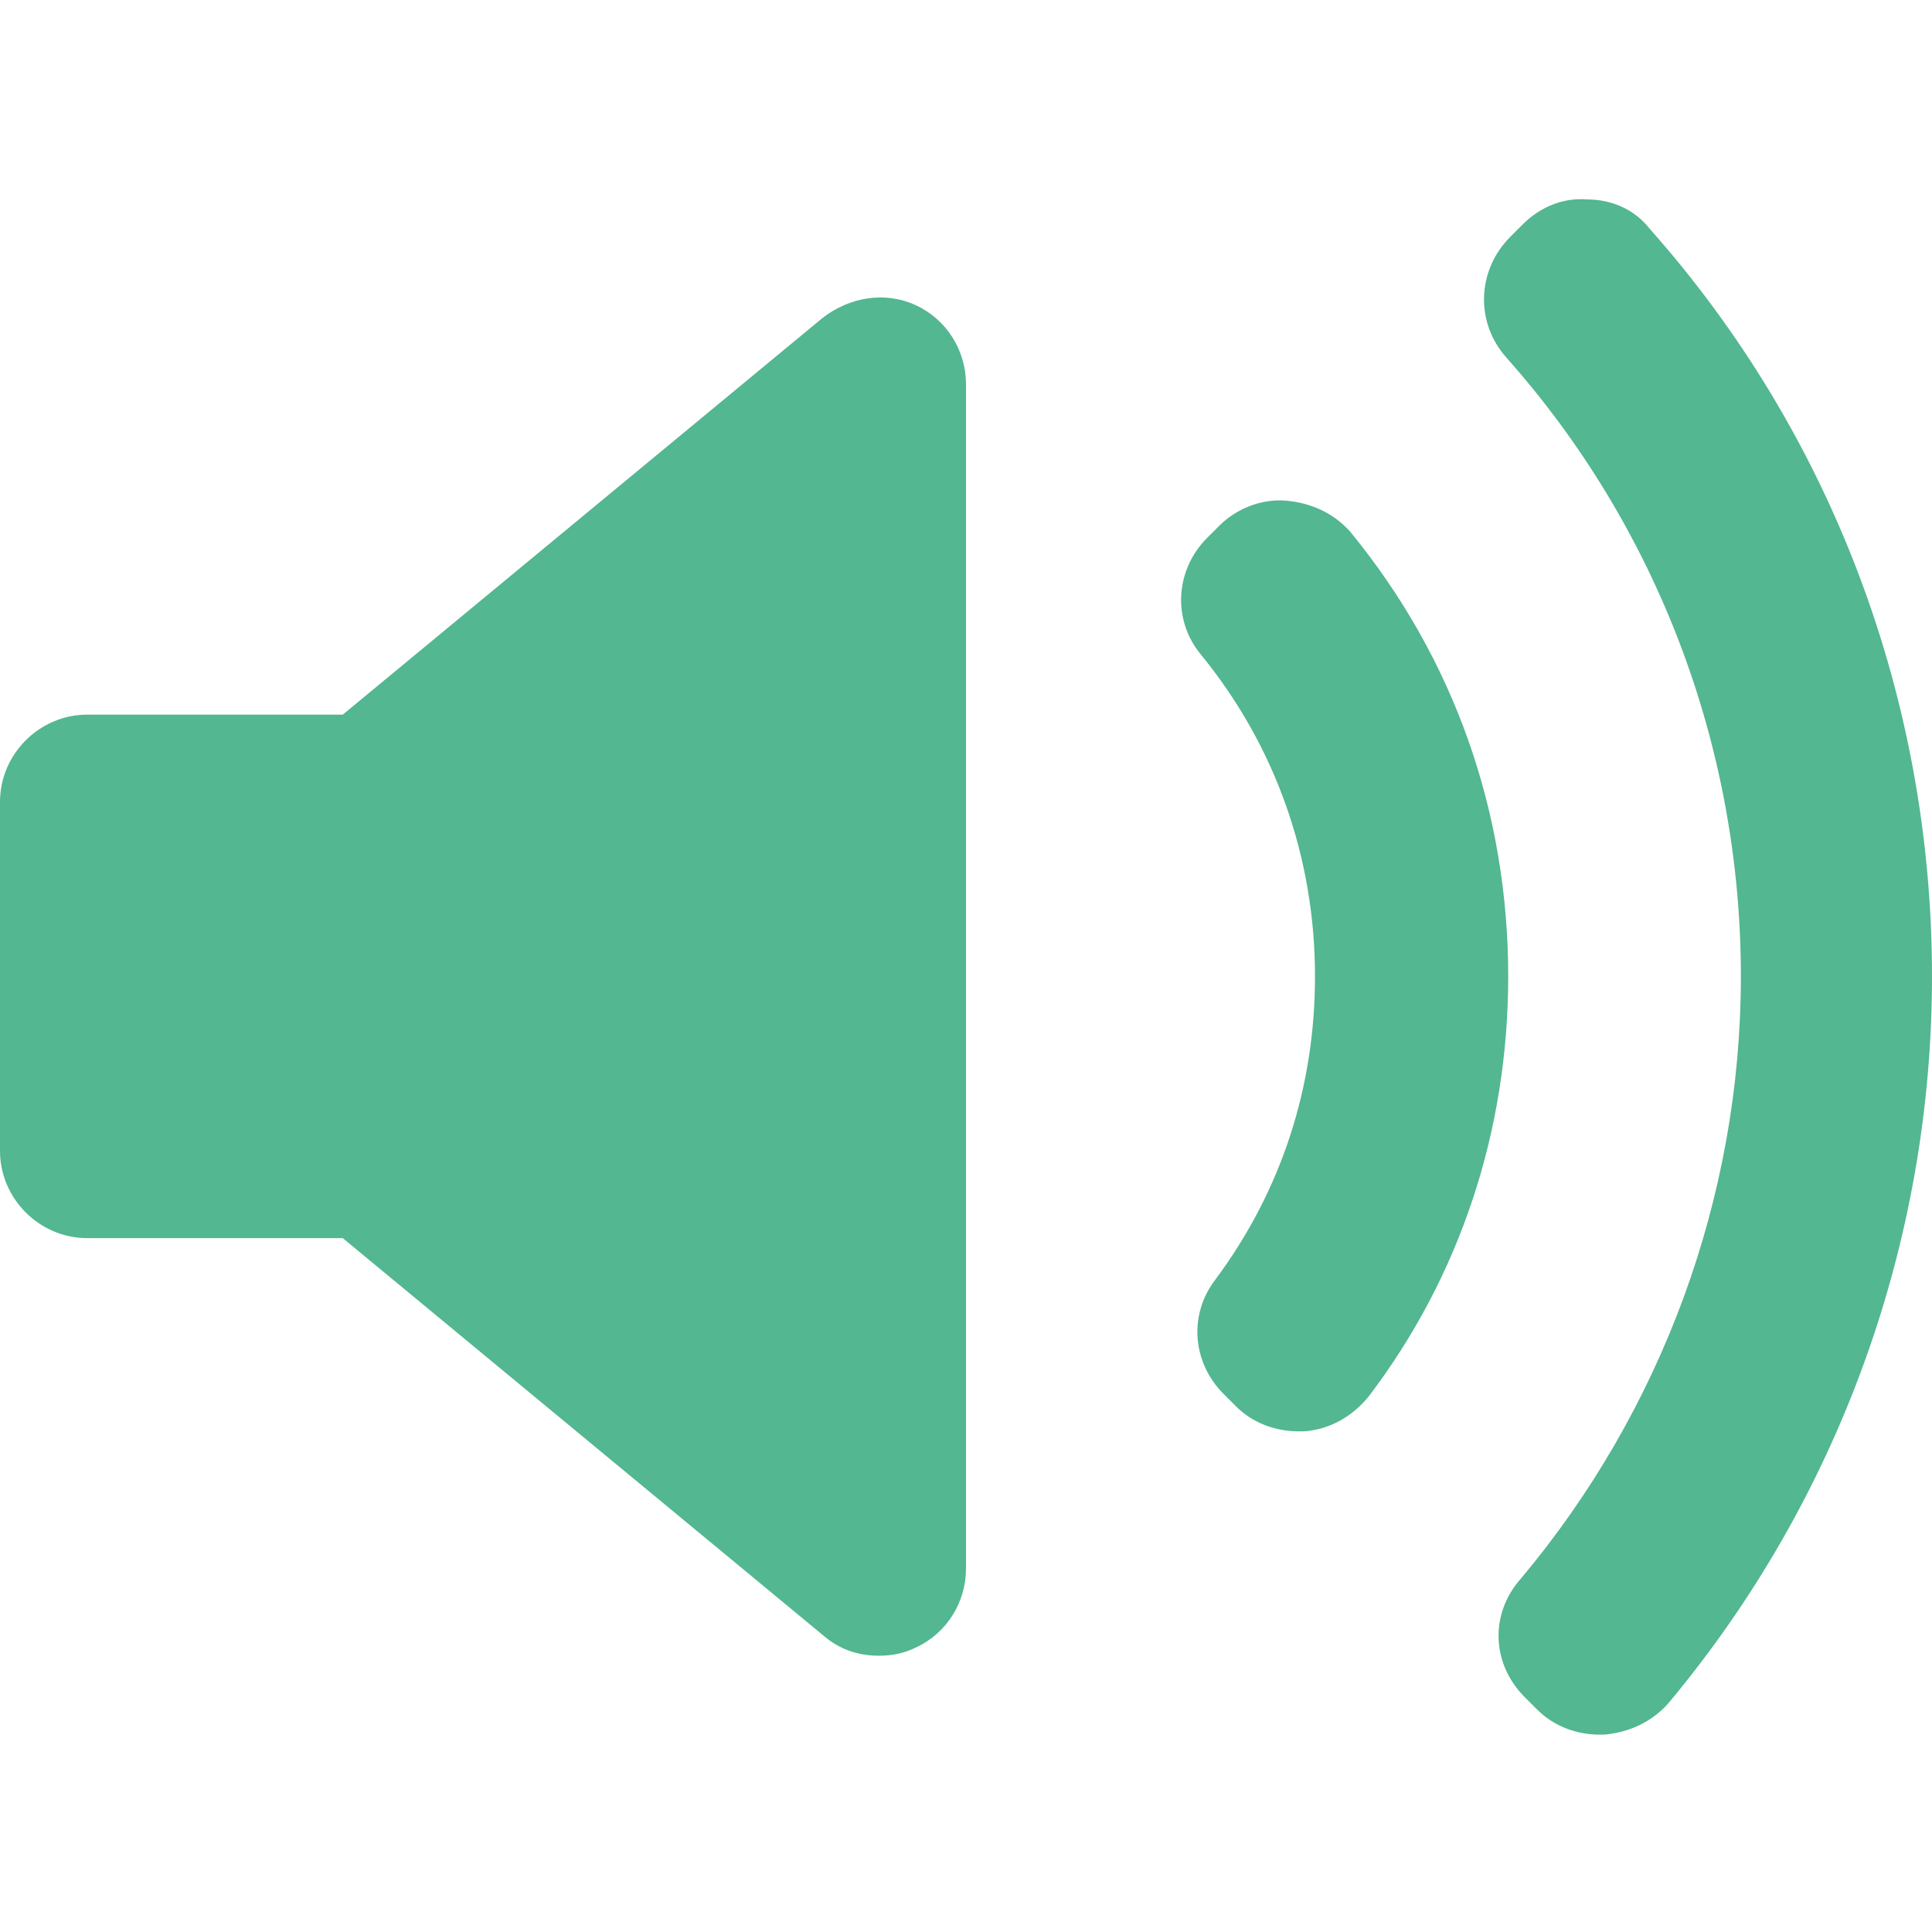 <svg enable-background="new 0 0 93 93" viewBox="0 0 93 93" xmlns="http://www.w3.org/2000/svg"><path d="m46.5 75.5c0 1.6-.9 3.1-2.4 3.8-.6.3-1.2.4-1.8.4-1 0-1.9-.3-2.7-1l-23.1-19.1h-12.3c-2.3 0-4.2-1.9-4.2-4.2v-16.8c0-2.3 1.9-4.2 4.2-4.2h12.3l23.1-19.1c1.3-1 3-1.3 4.5-.6s2.4 2.2 2.4 3.8zm16.3-6.6c-.1 0-.2 0-.3 0-1.1 0-2.2-.4-3-1.2l-.6-.6c-1.5-1.5-1.7-3.8-.4-5.5 3.2-4.3 4.8-9.3 4.8-14.6 0-5.7-1.9-11.1-5.5-15.5-1.4-1.7-1.2-4.1.3-5.6l.6-.6c.8-.8 2-1.3 3.2-1.2s2.3.6 3.1 1.5c5 6.1 7.6 13.5 7.6 21.4 0 7.4-2.3 14.4-6.7 20.2-.8 1-1.9 1.6-3.1 1.7zm17.5 13.1c-.8.9-1.9 1.4-3.1 1.5-.1 0-.1 0-.2 0-1.1 0-2.2-.4-3-1.2l-.6-.6c-1.6-1.6-1.7-4-.2-5.7 6.8-8.1 10.6-18.4 10.6-29 0-11-4-21.6-11.3-29.8-1.5-1.7-1.4-4.2.2-5.8l.6-.6c.8-.8 1.9-1.3 3.1-1.2 1.2 0 2.3.5 3 1.4 8.8 9.9 13.6 22.7 13.6 36 0 12.8-4.5 25.2-12.7 35z" fill="#53b791"/></svg>
